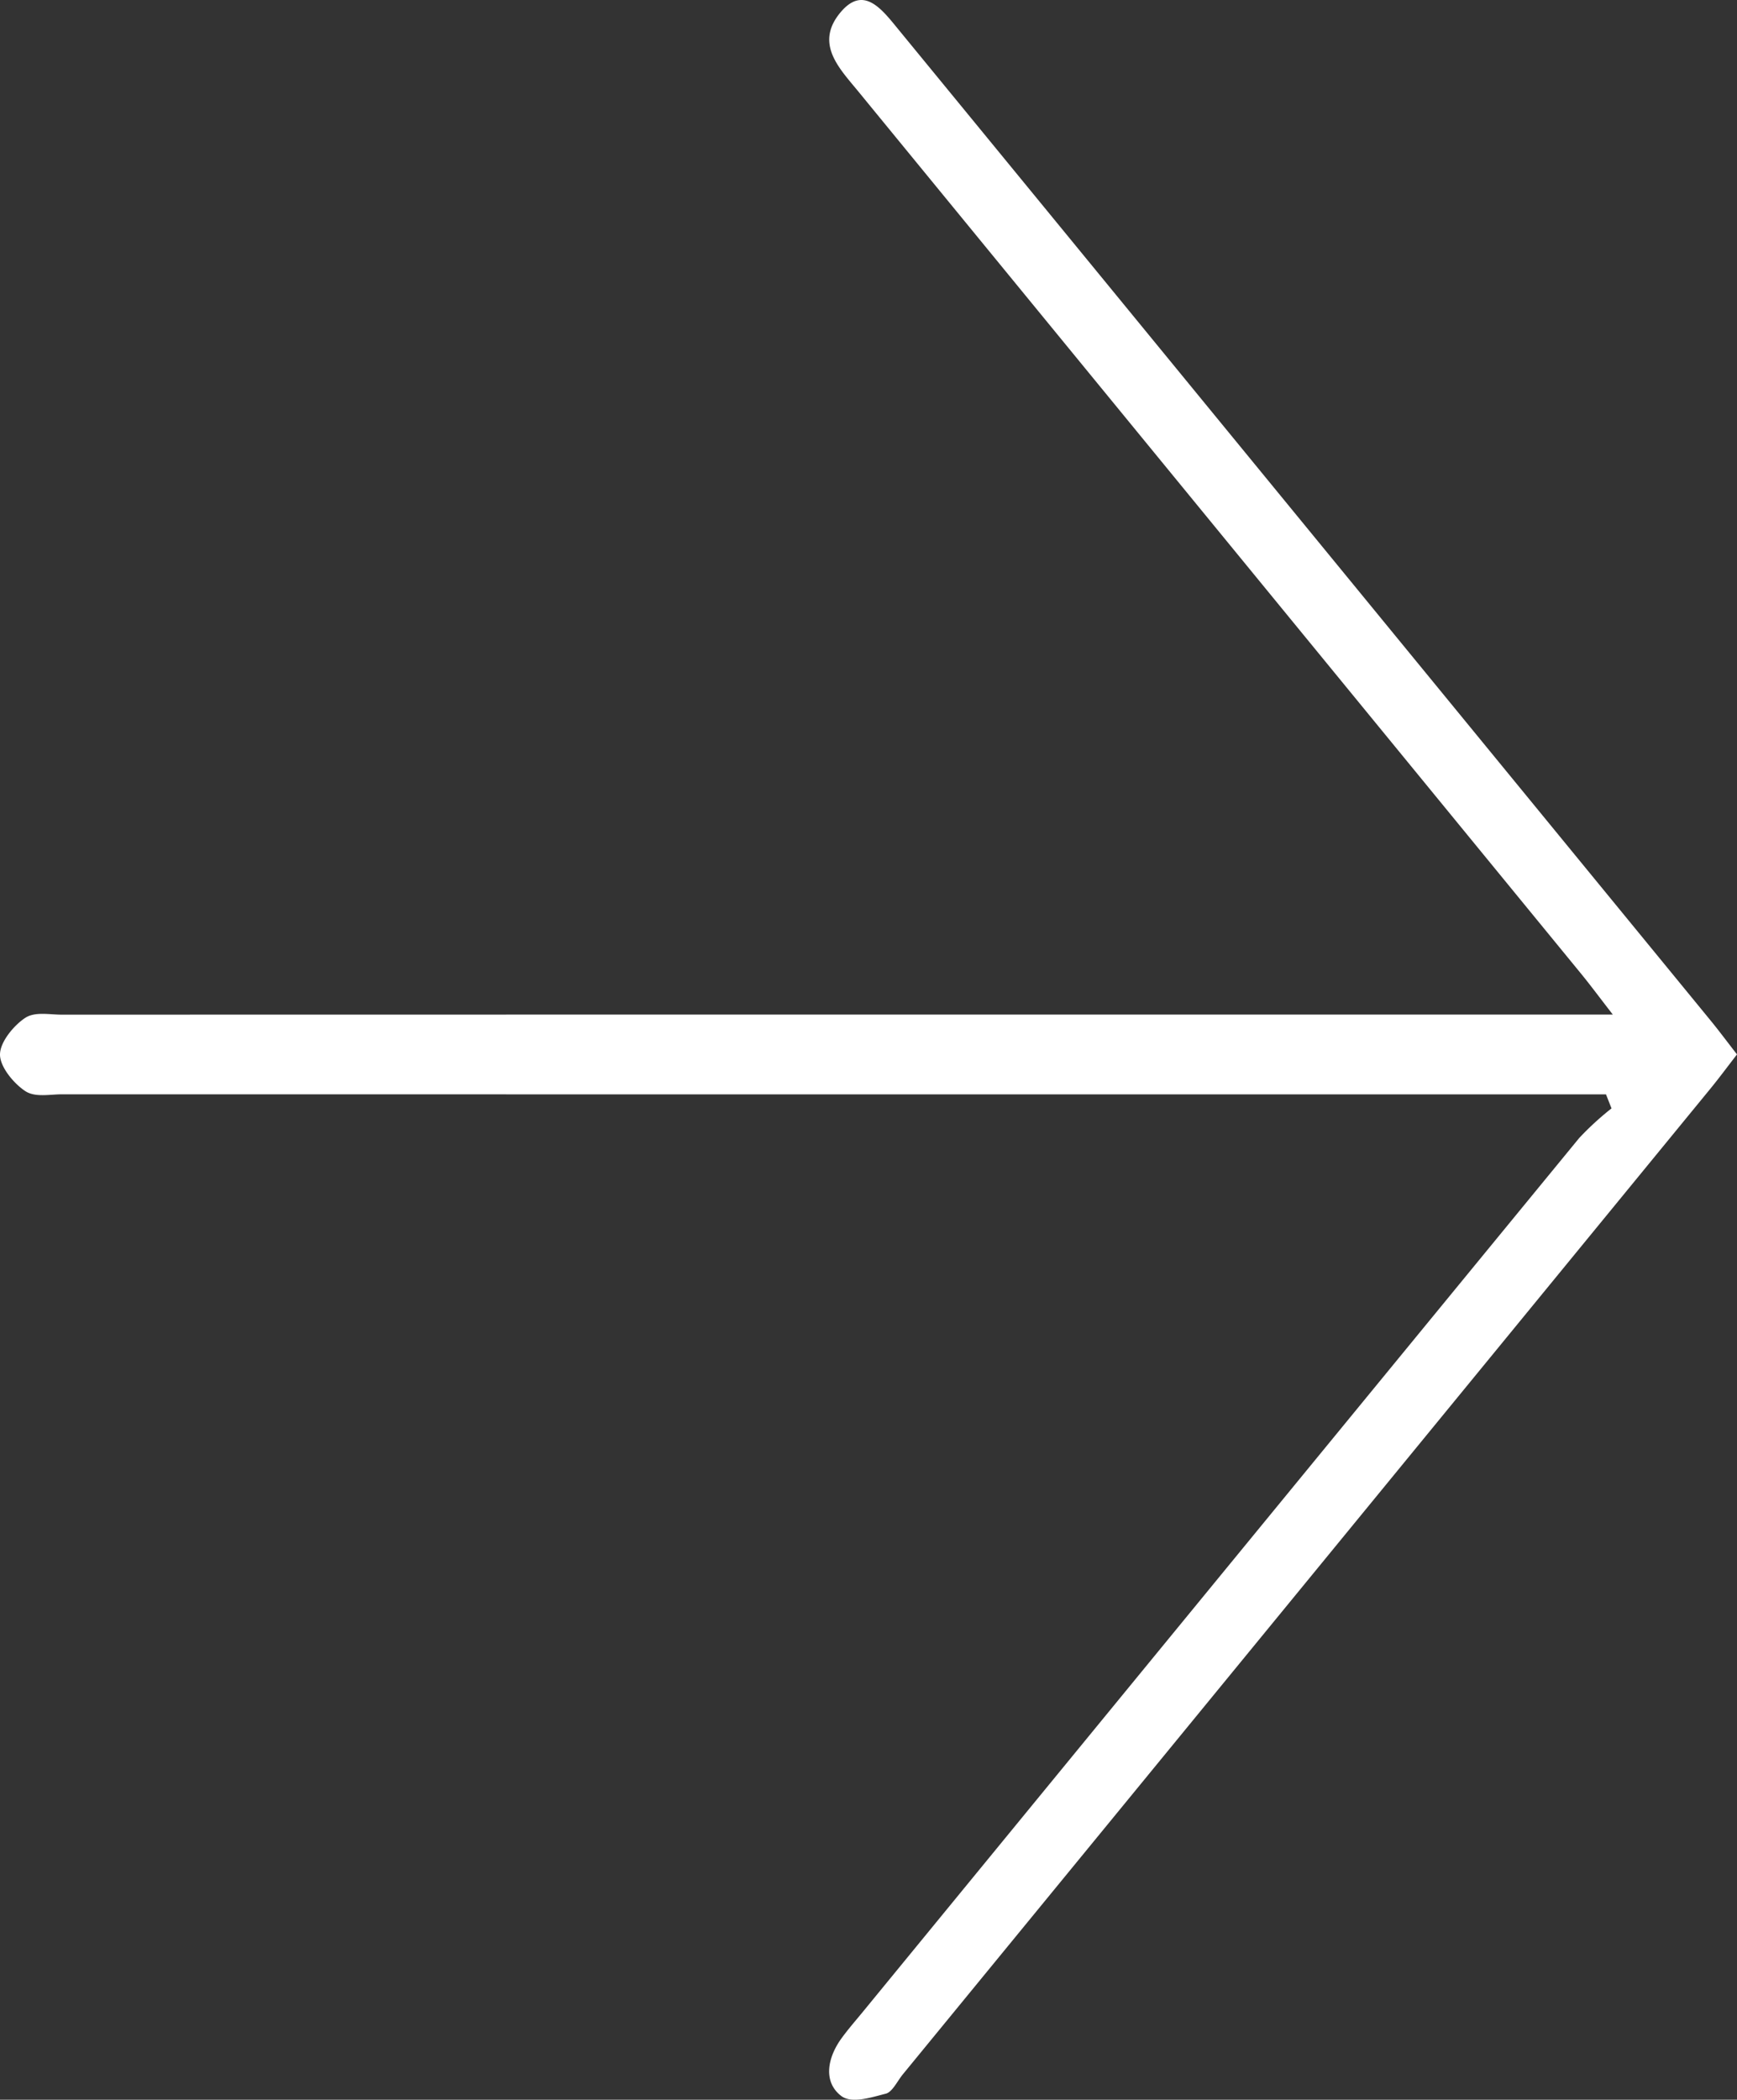 <?xml version="1.0" encoding="UTF-8"?>
<svg xmlns="http://www.w3.org/2000/svg" xmlns:xlink="http://www.w3.org/1999/xlink" width="168.16" height="203.178" viewBox="0 0 168.16 203.178">
  <rect x="0" y="0" width="168.16" height="203.178" fill="#333333" stroke="none"/>
  <defs>
    <clipPath id="clip-path">
      <rect id="Rectangle_4" data-name="Rectangle 4" width="203.178" height="168.16" fill="#fff"></rect>
    </clipPath>
  </defs>
  <g id="Group_16" data-name="Group 16" transform="translate(168.16) rotate(90)">
    <g id="Group_2" data-name="Group 2" clip-path="url(#clip-path)">
      <path id="Path_1" data-name="Path 1" d="M102.03,0c1.229.952,2.3,1.744,3.319,2.579q47.686,39.079,95.361,78.167c.662.543,1.724,1.026,1.883,1.659.361,1.432,1,3.319.207,4.333-1.376,1.767-3.71,1.3-5.554-.038-.9-.652-1.724-1.377-2.575-2.075Q152.384,49.96,110.12,15.277a28.38,28.38,0,0,1-2.868-3.129l-1.354.534V16.4q0,72.878-.008,145.756c0,1.2.317,2.6-.308,3.553-.711,1.085-2.314,2.447-3.535,2.451s-2.834-1.351-3.548-2.433c-.63-.952-.315-2.351-.316-3.552q-.014-72.714-.008-145.427V12.022c-1.718,1.332-2.834,2.158-3.9,3.028Q52.126,49.591,9.982,84.14c-.568.465-1.139.928-1.7,1.4-2.044,1.7-4.3,3.588-7.092,1.245C-1.451,84.567.857,82.815,2.8,81.226Q20.1,67.032,37.412,52.841,68.06,27.712,98.711,2.587C99.73,1.751,100.8.956,102.03,0" transform="translate(0)" fill="#fff"></path>
    </g>
  </g>
</svg>
